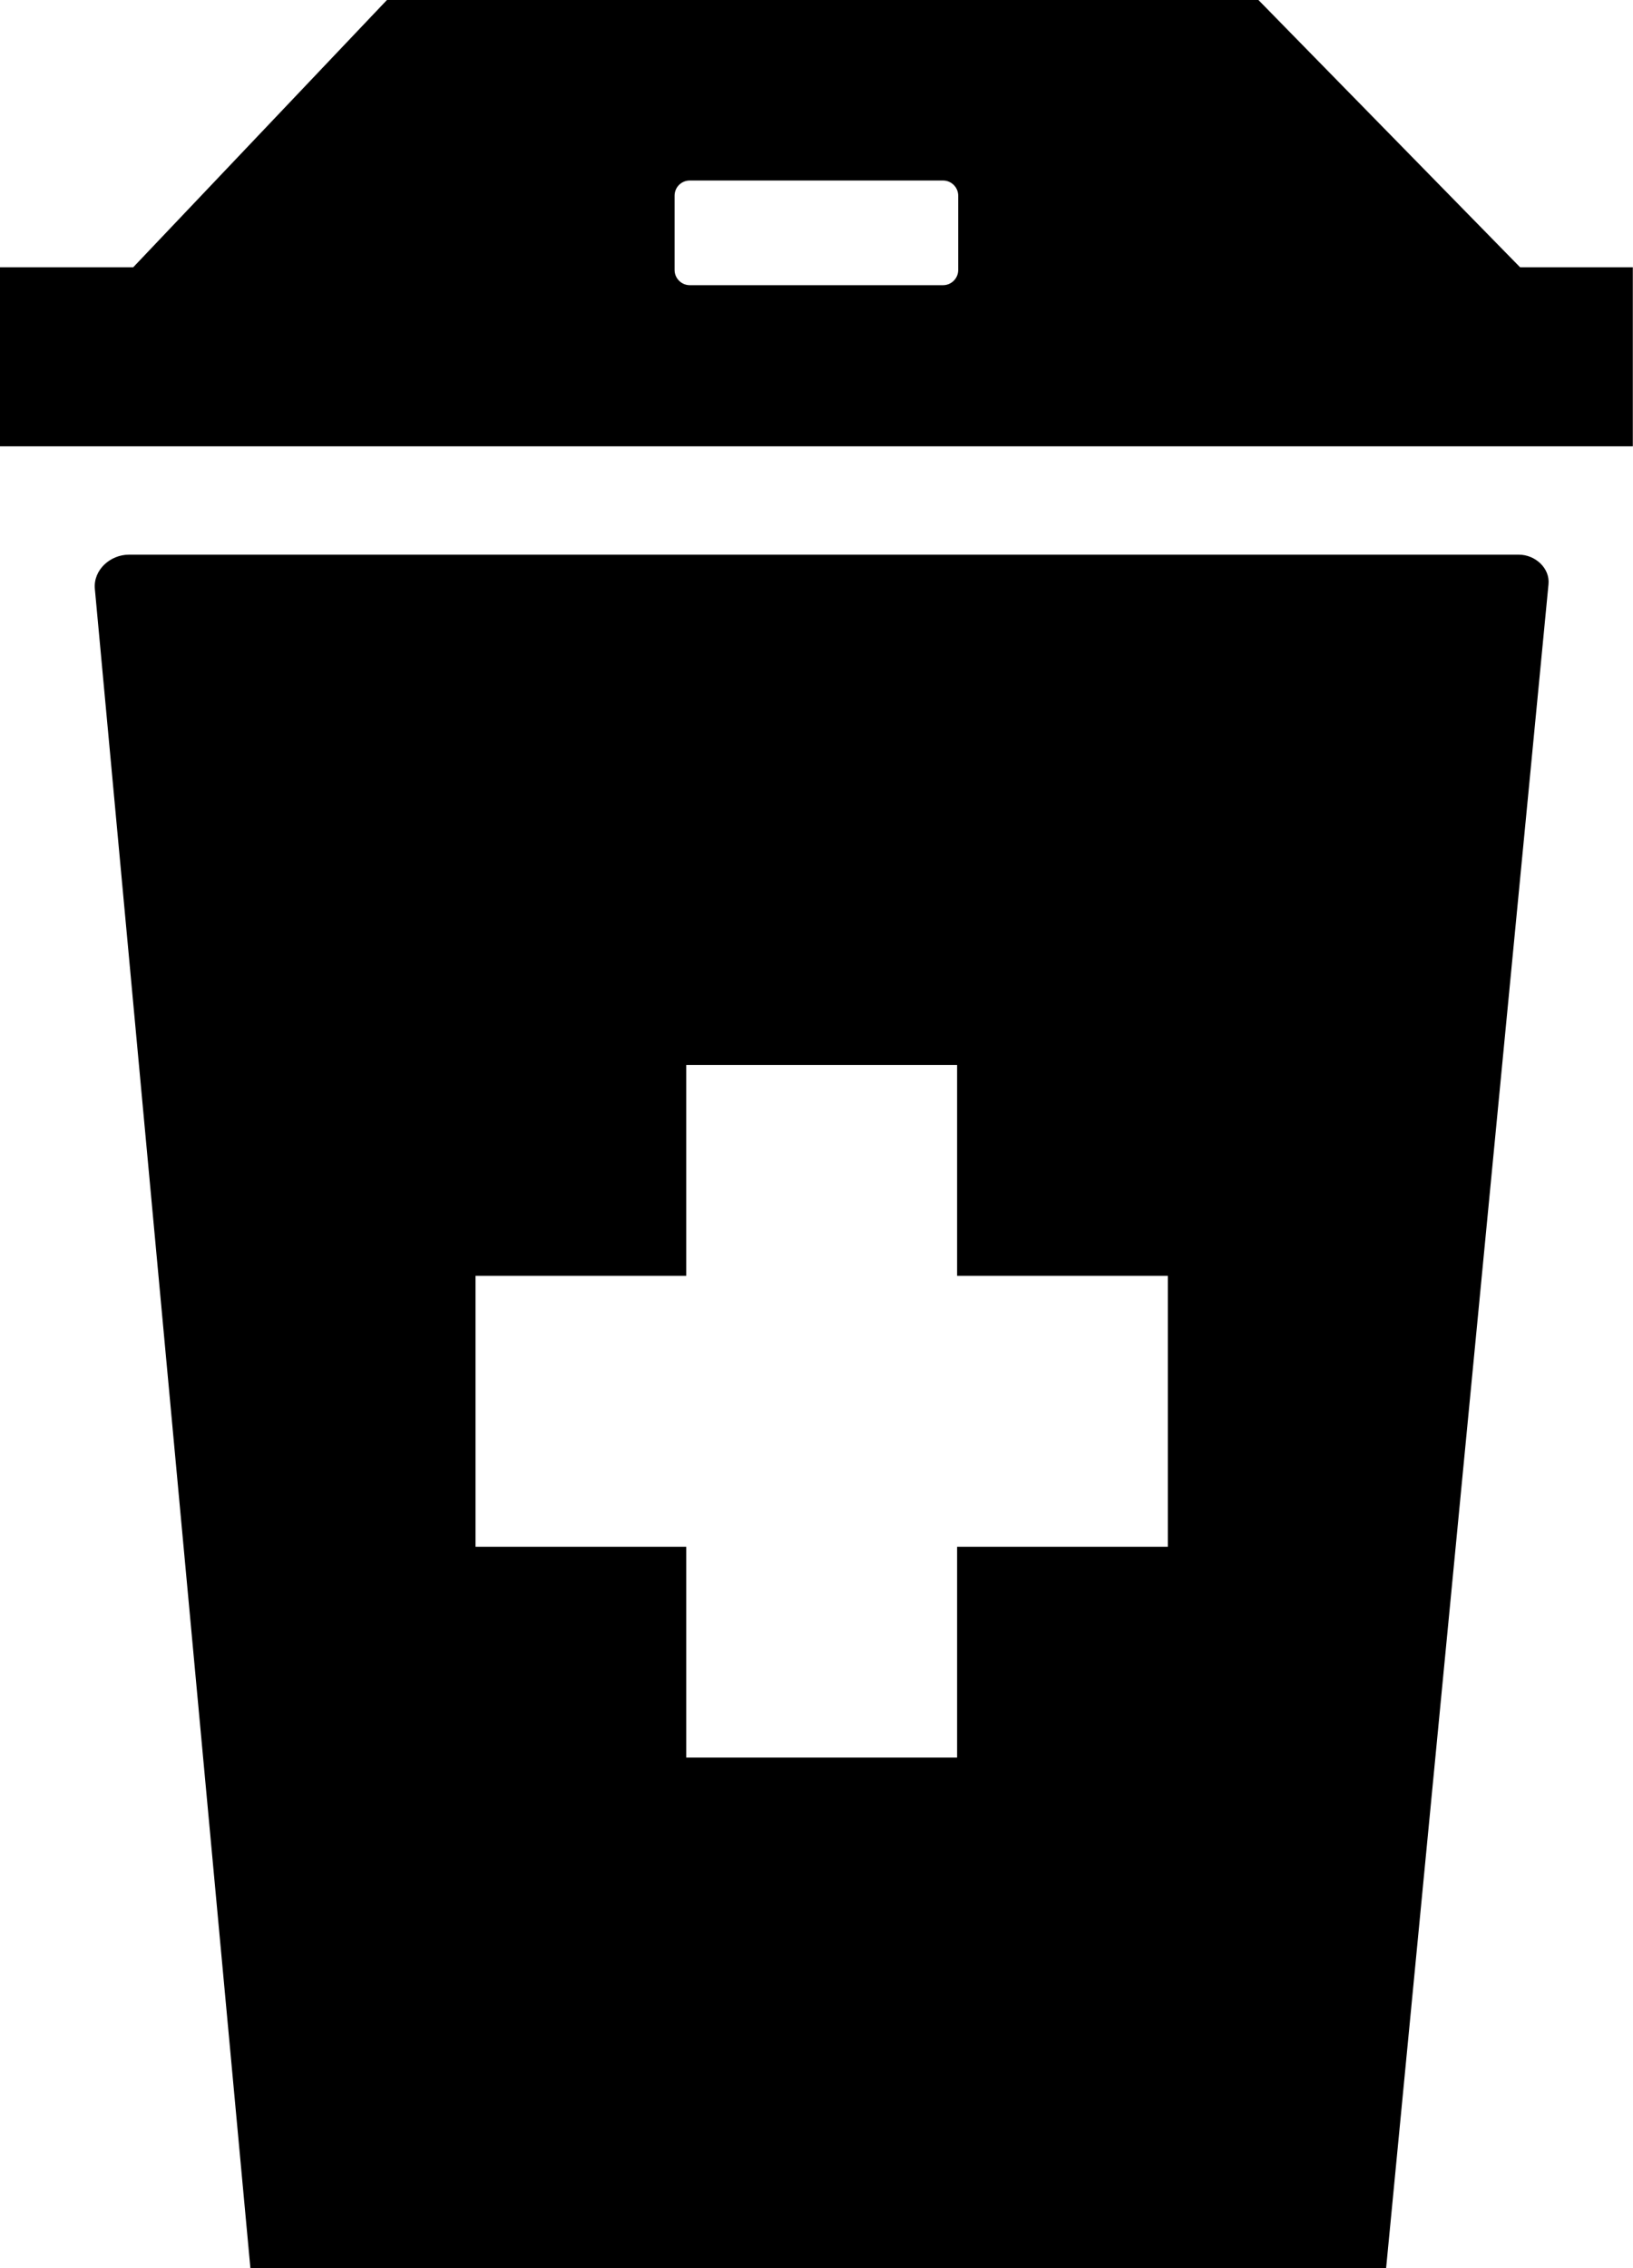 <svg xmlns="http://www.w3.org/2000/svg" xmlns:xlink="http://www.w3.org/1999/xlink" id="Layer_1" x="0px" y="0px" viewBox="0 0 88.5 122.88" style="enable-background:new 0 0 88.5 122.88" xml:space="preserve"><style type="text/css">.st0{fill-rule:evenodd;clip-rule:evenodd;}</style><g><path class="st0" d="M0,14.48h7.22L20.97,0H68.2l14.18,14.48l6.11,0v9.7l-88.5,0V14.48L0,14.48z M6.99,30.05h75.32 c0.89,0,1.7,0.73,1.61,1.61l-8.8,91.22H13.57L5.14,31.9C5.05,30.88,5.97,30.05,6.99,30.05L6.99,30.05L6.99,30.05z M63.29,69.12 V83.8l-11.42,0v11.42l-14.68,0V83.8l-11.42,0V69.12l11.42,0V57.7l14.68,0v11.42L63.29,69.12L63.29,69.12z M37.38,9.78h13.73 c0.45,0,0.82,0.37,0.82,0.82v4.03c0,0.45-0.37,0.82-0.82,0.82H37.38c-0.45,0-0.82-0.37-0.82-0.82l0-4.03 C36.56,10.14,36.93,9.78,37.38,9.78L37.38,9.78L37.38,9.78z"></path></g></svg>